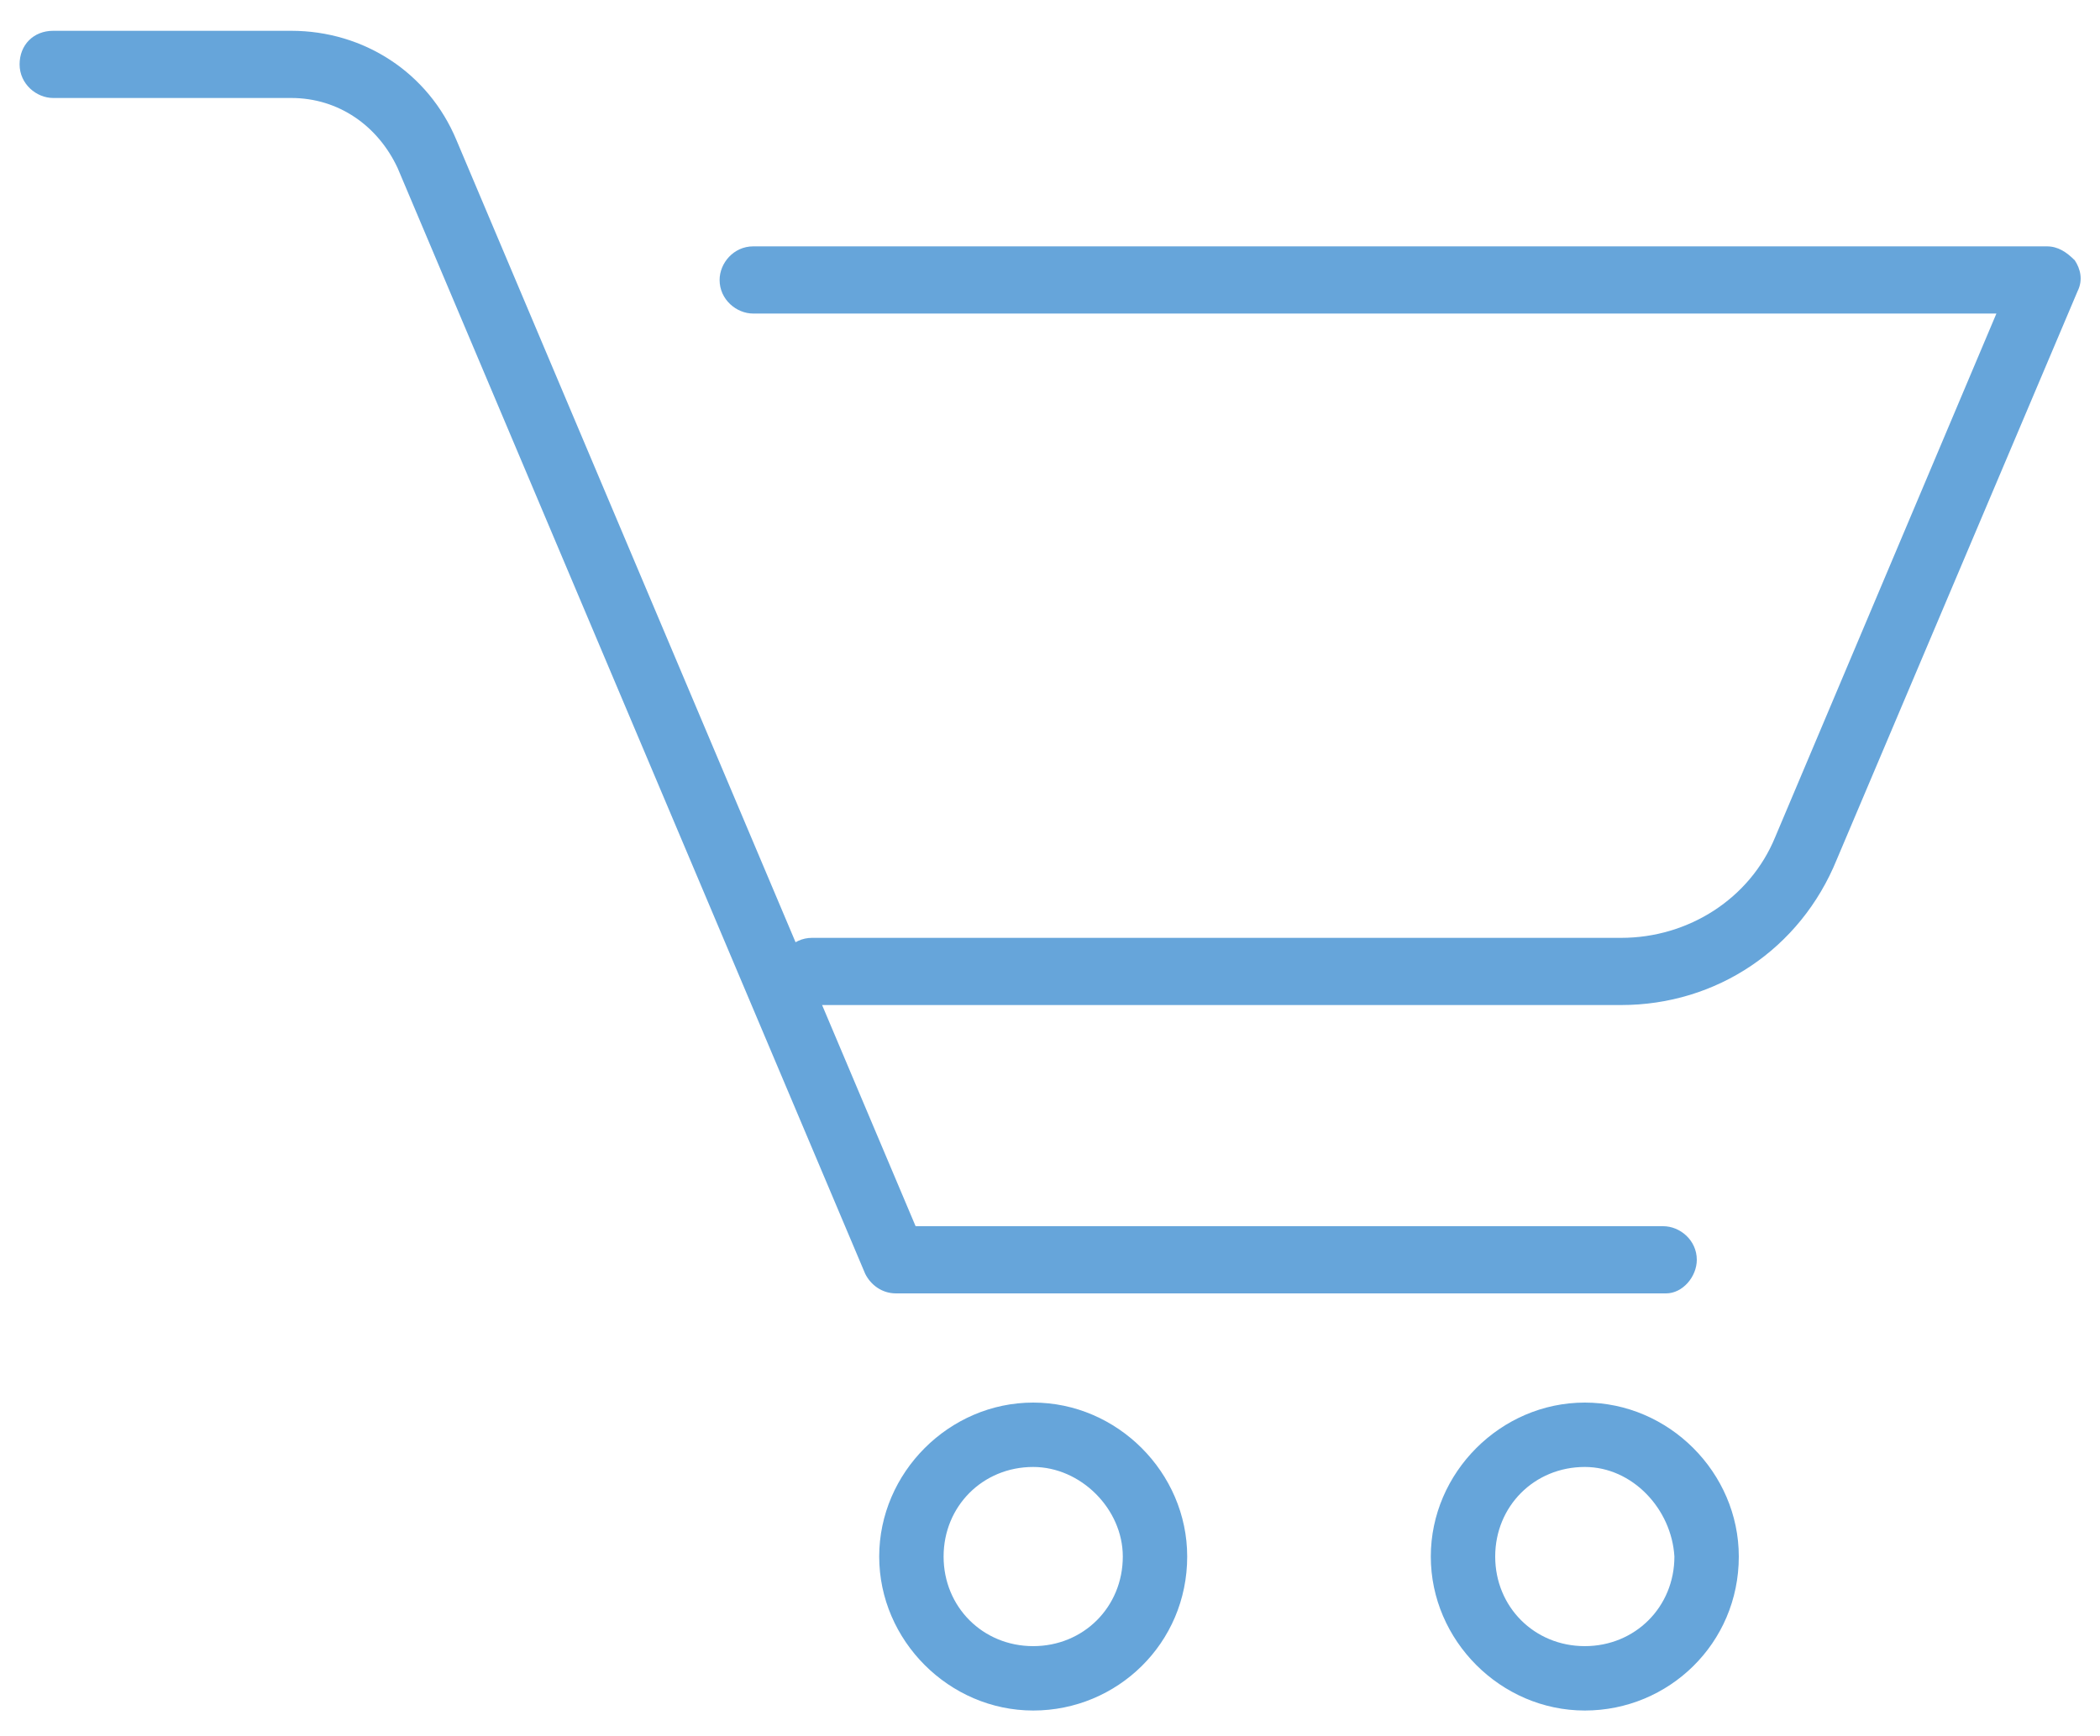 <?xml version="1.0" encoding="utf-8"?>
<!-- Generator: Adobe Illustrator 24.2.0, SVG Export Plug-In . SVG Version: 6.00 Build 0)  -->
<svg version="1.1" id="Layer_1" xmlns="http://www.w3.org/2000/svg" xmlns:xlink="http://www.w3.org/1999/xlink" x="0px" y="0px"
	 viewBox="0 0 75 62" style="enable-background:new 0 0 75 62;" xml:space="preserve">
<style type="text/css">
	.st0{fill:#66A5DA;}
</style>
<g>
	<path class="st0" d="M59.5,46.2H32c-0.5,0-0.9-0.3-1.1-0.7L14.2,6c-0.7-1.5-2.1-2.5-3.8-2.5H1.9C1.3,3.5,0.7,3,0.7,2.3
		s0.5-1.2,1.2-1.2h8.5c2.6,0,4.9,1.5,5.9,3.9l16.4,38.8h26.7c0.6,0,1.2,0.5,1.2,1.2C60.6,45.6,60.1,46.2,59.5,46.2z"/>
	<path class="st0" d="M57.9,35.9H29c-0.6,0-1.2-0.5-1.2-1.2c0-0.6,0.5-1.2,1.2-1.2h28.9c2.4,0,4.6-1.4,5.5-3.6l7.9-18.7H26.9
		c-0.6,0-1.2-0.5-1.2-1.2c0-0.6,0.5-1.2,1.2-1.2h46.2c0.4,0,0.7,0.2,1,0.5c0.2,0.3,0.3,0.7,0.1,1.1l-8.6,20.3
		C64.3,33.9,61.3,35.9,57.9,35.9z"/>
	<path class="st0" d="M36.9,61.1c-3,0-5.5-2.5-5.5-5.5s2.5-5.5,5.5-5.5s5.5,2.5,5.5,5.5C42.4,58.7,39.9,61.1,36.9,61.1z M36.9,52.4
		c-1.8,0-3.2,1.4-3.2,3.2s1.4,3.2,3.2,3.2s3.2-1.4,3.2-3.2C40.1,53.9,38.6,52.4,36.9,52.4z"/>
	<path class="st0" d="M56.6,61.1c-3,0-5.5-2.5-5.5-5.5s2.5-5.5,5.5-5.5s5.5,2.5,5.5,5.5C62.1,58.7,59.6,61.1,56.6,61.1z M56.6,52.4
		c-1.8,0-3.2,1.4-3.2,3.2s1.4,3.2,3.2,3.2s3.2-1.4,3.2-3.2C59.7,53.9,58.3,52.4,56.6,52.4z"/>
</g>
</svg>

